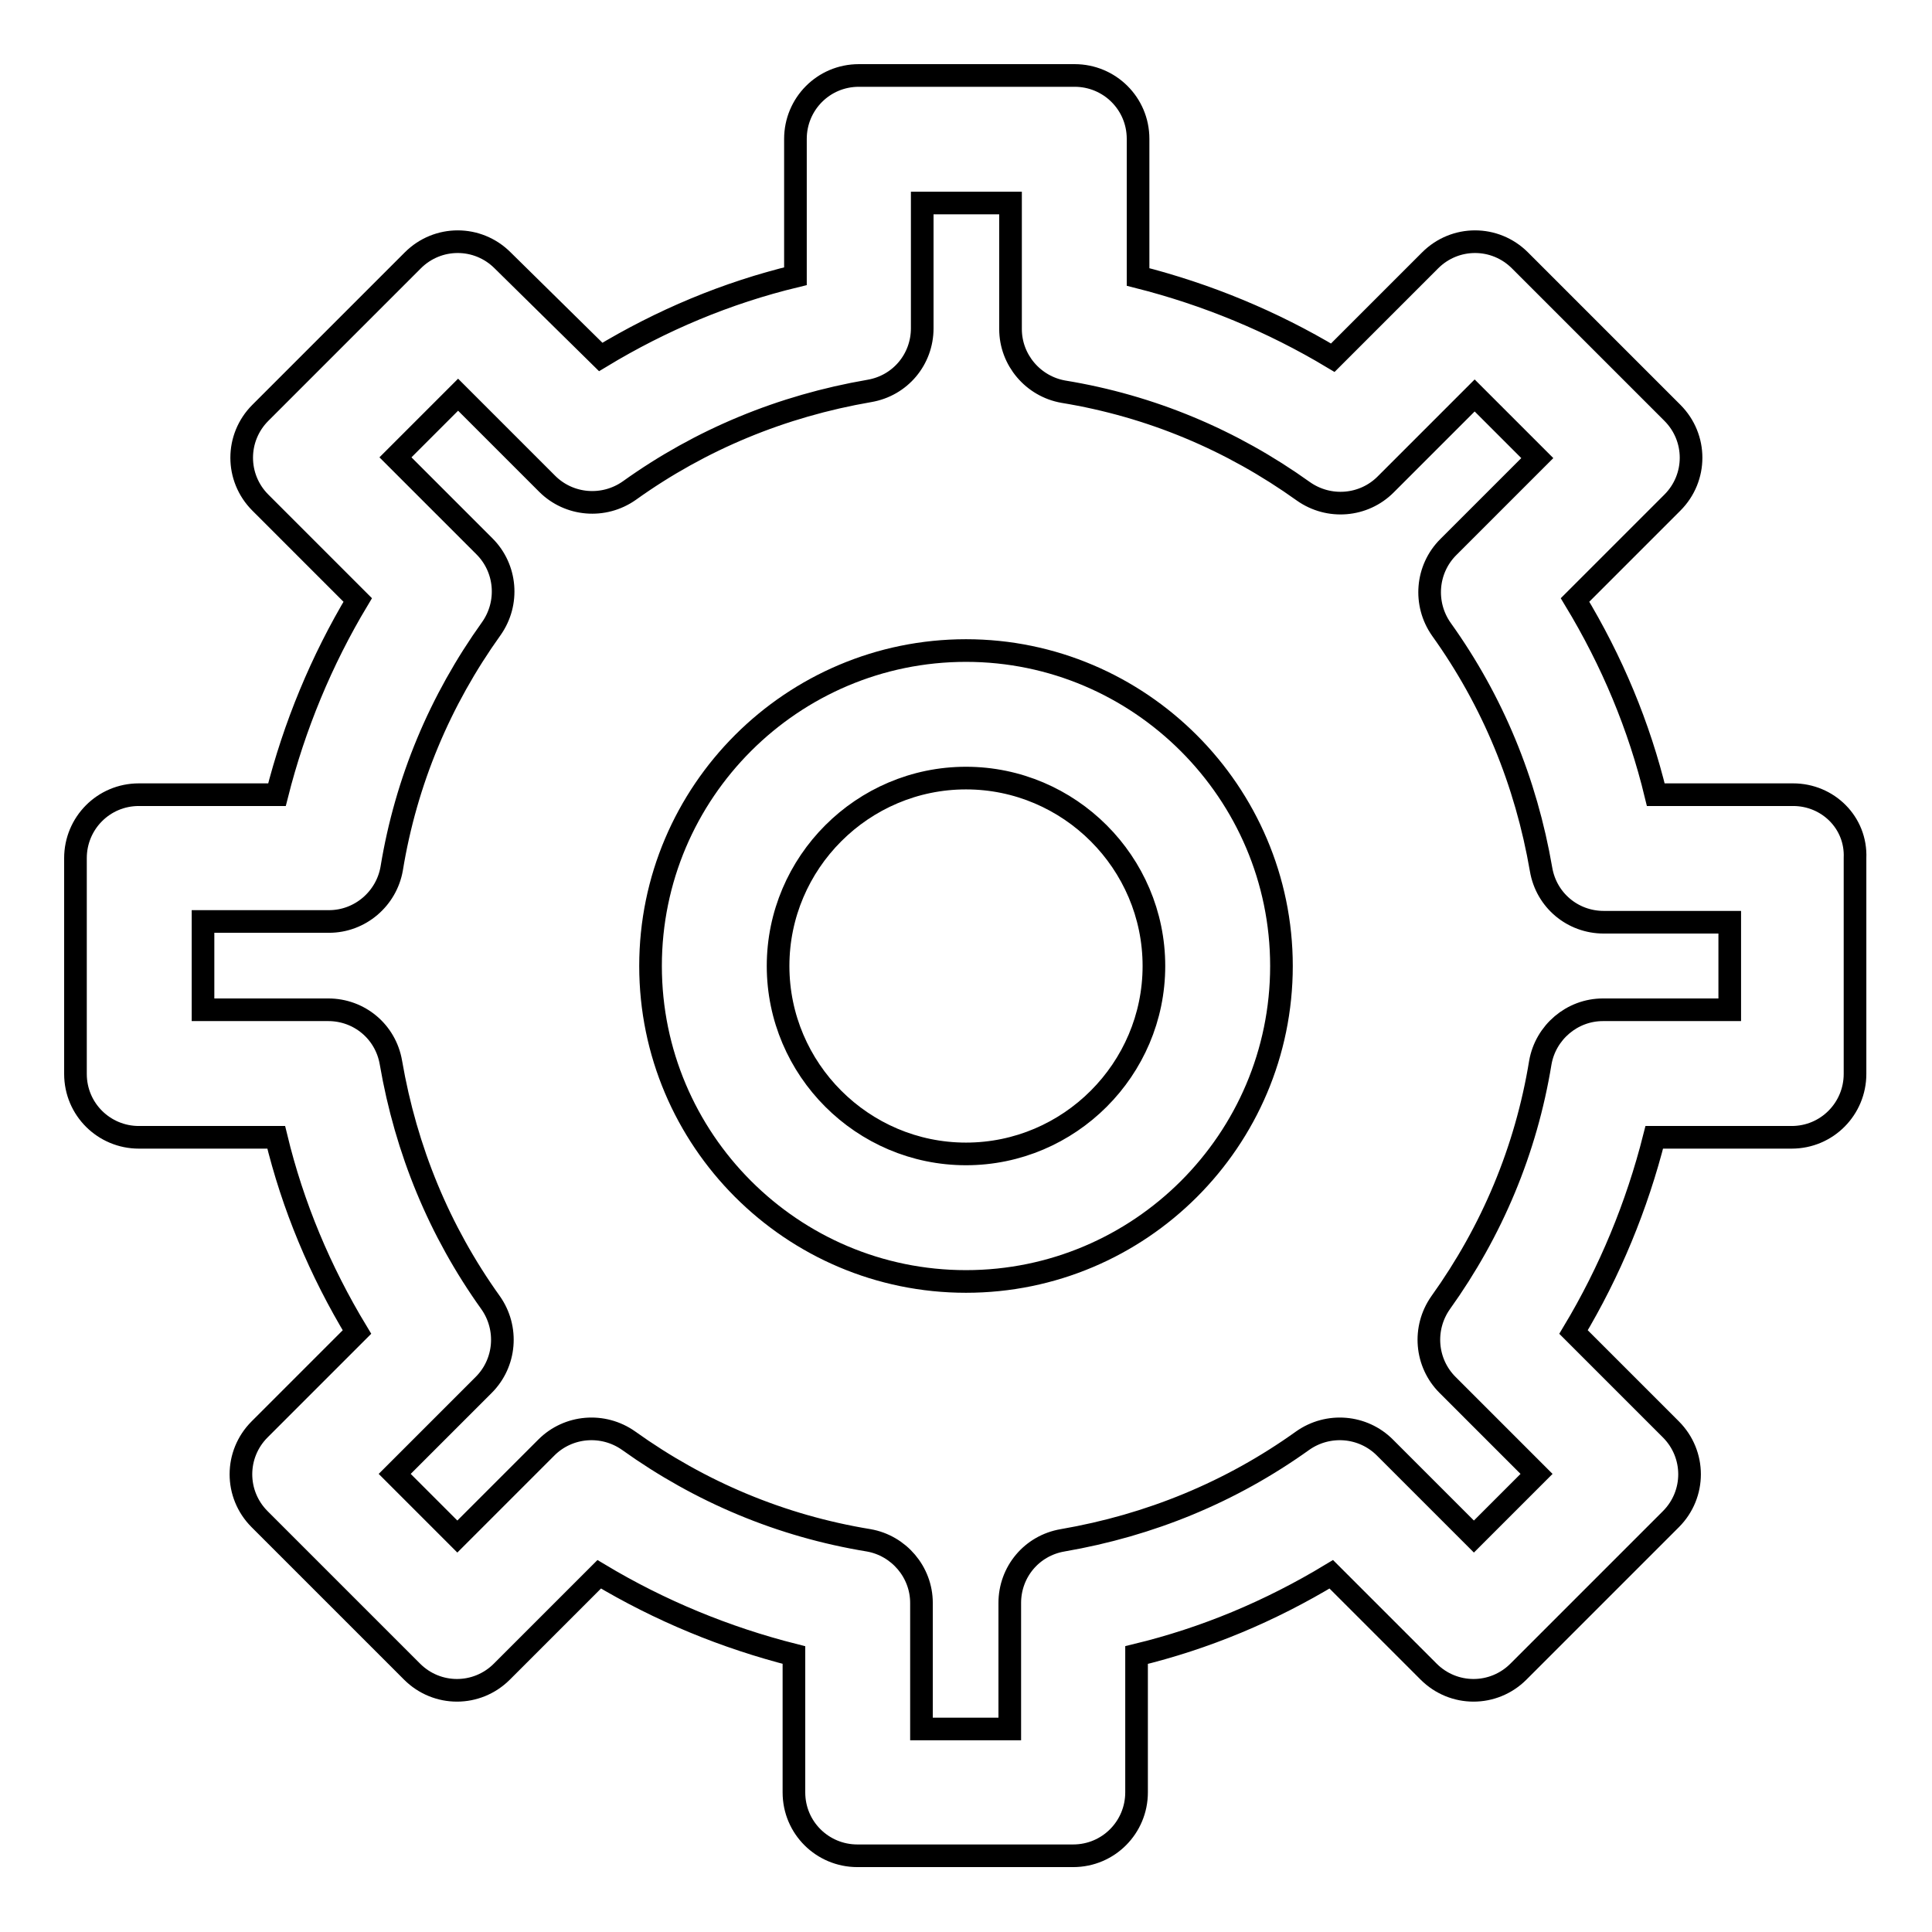 <?xml version="1.0" encoding="utf-8"?>
<!-- Svg Vector Icons : http://www.onlinewebfonts.com/icon -->
<!DOCTYPE svg PUBLIC "-//W3C//DTD SVG 1.1//EN" "http://www.w3.org/Graphics/SVG/1.1/DTD/svg11.dtd">
<svg version="1.1" xmlns="http://www.w3.org/2000/svg" xmlns:xlink="http://www.w3.org/1999/xlink" x="0px" y="0px" viewBox="0 0 256 256" enable-background="new 0 0 256 256" xml:space="preserve">
<g> <path stroke-width="3" fill-opacity="0" stroke="#000000"  d="M128,86.2c-23,0-41.8,18.7-41.8,41.8c0,23,18.7,41.8,41.8,41.8c23,0,41.8-18.7,41.8-41.8 C169.8,105,151,86.2,128,86.2z M128,152.9c-13.7,0-24.9-11.2-24.9-24.9c0-13.7,11.2-24.9,24.9-24.9c13.7,0,24.9,11.2,24.9,24.9 C152.9,141.7,141.7,152.9,128,152.9z"/> <path stroke-width="3" fill-opacity="0" stroke="#000000"  d="M237.6,105.3h-18.2c-2.2-9.1-5.8-17.7-10.7-25.8l12.9-12.9c3.3-3.3,3.3-8.6,0-11.9c0,0,0,0,0,0l-20.2-20.2 c-3.3-3.3-8.6-3.3-11.9,0l-12.9,12.9c-8-4.8-16.7-8.4-25.8-10.7V18.4c0-4.7-3.8-8.4-8.4-8.4h-28.6c-4.7,0-8.4,3.8-8.4,8.4v18.2 c-9.1,2.2-17.7,5.8-25.8,10.7L66.6,34.5c-3.3-3.3-8.6-3.3-11.9,0L34.5,54.7c-3.3,3.3-3.3,8.6,0,11.9l12.9,12.9 c-4.8,8-8.4,16.7-10.7,25.8H18.4c-4.7,0-8.4,3.8-8.4,8.4v28.6c0,4.7,3.8,8.4,8.4,8.4h18.2c2.2,9.1,5.8,17.7,10.7,25.8l-12.9,12.9 c-3.3,3.3-3.3,8.6,0,11.9l20.2,20.2c3.3,3.3,8.6,3.3,11.9,0l12.9-12.9c8,4.8,16.7,8.4,25.8,10.7v18.2c0,4.7,3.8,8.4,8.4,8.4h28.6 c4.7,0,8.4-3.8,8.4-8.4v-18.2c9.1-2.2,17.7-5.8,25.8-10.7l12.9,12.9c3.3,3.3,8.6,3.3,11.9,0l20.2-20.2c3.3-3.3,3.3-8.6,0-11.9 l-12.9-12.9c4.8-8,8.4-16.7,10.7-25.8h18.2c4.7,0,8.4-3.8,8.4-8.4v-28.6C246,109,242.2,105.3,237.6,105.3L237.6,105.3z  M229.1,133.8h-16.7c-4.1,0-7.6,3-8.3,7c-1.9,11.6-6.4,22.3-13.2,31.8c-2.4,3.4-2,8,0.9,10.9l11.8,11.8l-8.3,8.3l-11.8-11.8 c-2.9-2.9-7.5-3.3-10.9-0.9c-9.5,6.8-20.2,11.2-31.8,13.2c-4.1,0.7-7,4.2-7,8.3v16.7h-11.7v-16.7c0-4.1-3-7.6-7-8.3 c-11.6-1.9-22.3-6.4-31.8-13.2c-3.4-2.4-8-2-10.9,0.9l-11.8,11.8l-8.3-8.3l11.8-11.8c2.9-2.9,3.3-7.5,0.9-10.9 c-6.8-9.5-11.2-20.2-13.2-31.8c-0.7-4.1-4.2-7-8.3-7H26.9v-11.7h16.7c4.1,0,7.6-3,8.3-7c1.9-11.6,6.4-22.3,13.2-31.8 c2.4-3.4,2-8-0.9-10.9L52.4,60.6l8.3-8.3l11.8,11.8c2.9,2.9,7.5,3.3,10.9,0.9c9.5-6.8,20.2-11.2,31.8-13.2c4.1-0.7,7-4.2,7-8.3 V26.9h11.7v16.7c0,4.1,3,7.6,7,8.3c11.6,1.9,22.3,6.4,31.8,13.2c3.4,2.4,8,2,10.9-0.9l11.8-11.8l8.3,8.3l-11.8,11.8 c-2.9,2.9-3.3,7.5-0.9,10.9c6.8,9.5,11.2,20.2,13.2,31.8c0.7,4.1,4.2,7,8.3,7h16.7V133.8L229.1,133.8z"/></g>
</svg>